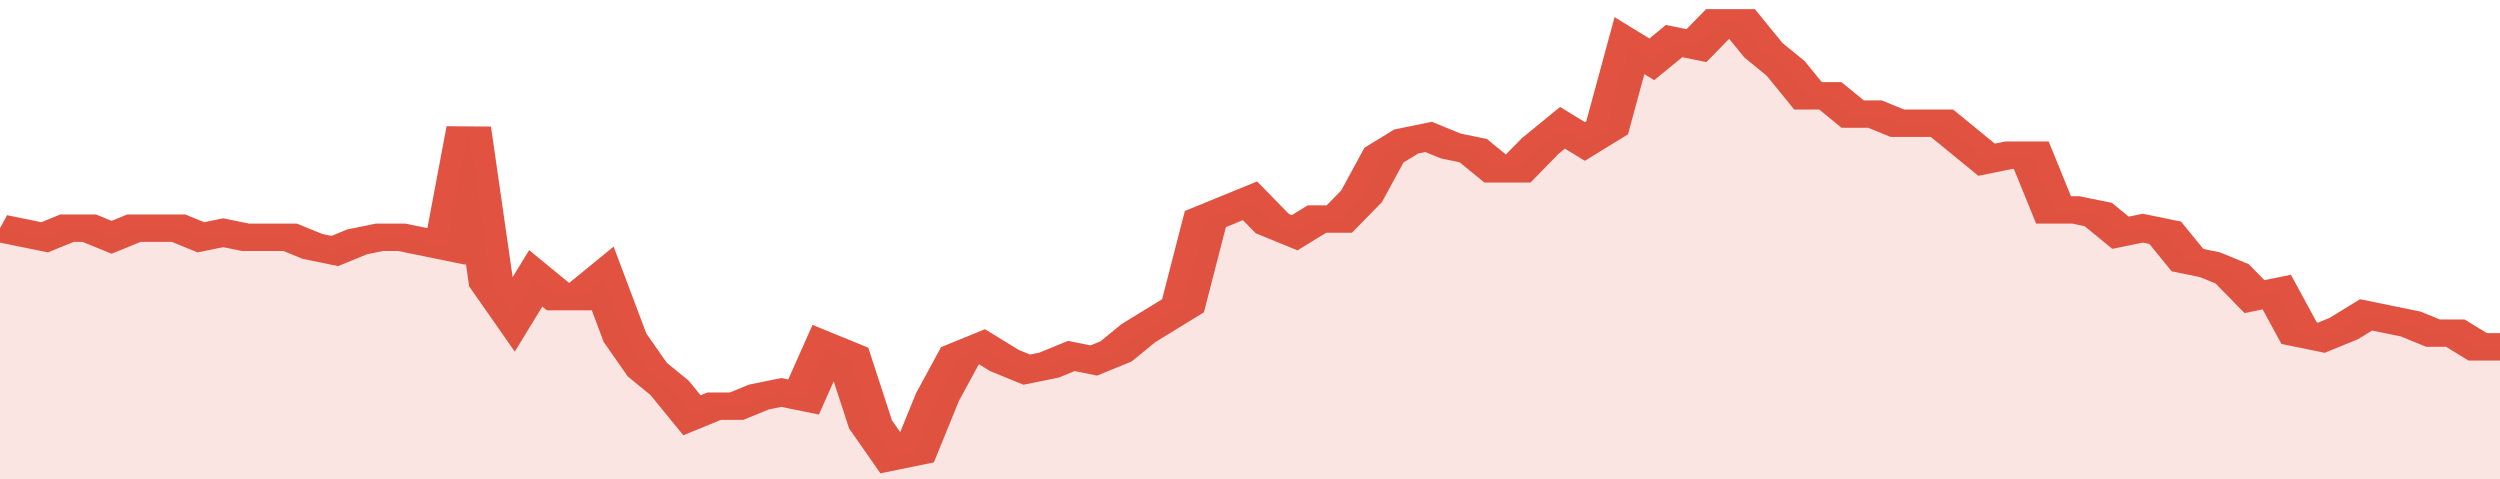 <svg xmlns="http://www.w3.org/2000/svg" viewBox="0 0 336 105" width="120" height="23" preserveAspectRatio="none">
				 <polyline fill="none" stroke="#E15241" stroke-width="6" points="0, 50 3, 51 6, 52 9, 50 12, 50 15, 52 18, 50 21, 50 24, 50 27, 52 30, 51 33, 52 36, 52 39, 52 42, 54 45, 55 48, 53 51, 52 54, 52 57, 53 60, 54 63, 28 66, 62 69, 69 72, 61 75, 65 78, 65 81, 61 84, 74 87, 81 90, 85 93, 91 96, 89 99, 89 102, 87 105, 86 108, 87 111, 76 114, 78 117, 93 120, 100 123, 99 126, 87 129, 78 132, 76 135, 79 138, 81 141, 80 144, 78 147, 79 150, 77 153, 73 156, 70 159, 67 162, 48 165, 46 168, 44 171, 49 174, 51 177, 48 180, 48 183, 43 186, 34 189, 31 192, 30 195, 32 198, 33 201, 37 204, 37 207, 32 210, 28 213, 31 216, 28 219, 10 222, 13 225, 9 228, 10 231, 5 234, 5 237, 11 240, 15 243, 21 246, 21 249, 25 252, 25 255, 27 258, 27 261, 27 264, 31 267, 35 270, 34 273, 34 276, 46 279, 46 282, 47 285, 51 288, 50 291, 51 294, 57 297, 58 300, 60 303, 65 306, 64 309, 73 312, 74 315, 72 318, 69 321, 70 324, 71 327, 73 330, 73 333, 76 336, 76 336, 76 "> </polyline>
				 <polygon fill="#E15241" opacity="0.15" points="0, 105 0, 50 3, 51 6, 52 9, 50 12, 50 15, 52 18, 50 21, 50 24, 50 27, 52 30, 51 33, 52 36, 52 39, 52 42, 54 45, 55 48, 53 51, 52 54, 52 57, 53 60, 54 63, 28 66, 62 69, 69 72, 61 75, 65 78, 65 81, 61 84, 74 87, 81 90, 85 93, 91 96, 89 99, 89 102, 87 105, 86 108, 87 111, 76 114, 78 117, 93 120, 100 123, 99 126, 87 129, 78 132, 76 135, 79 138, 81 141, 80 144, 78 147, 79 150, 77 153, 73 156, 70 159, 67 162, 48 165, 46 168, 44 171, 49 174, 51 177, 48 180, 48 183, 43 186, 34 189, 31 192, 30 195, 32 198, 33 201, 37 204, 37 207, 32 210, 28 213, 31 216, 28 219, 10 222, 13 225, 9 228, 10 231, 5 234, 5 237, 11 240, 15 243, 21 246, 21 249, 25 252, 25 255, 27 258, 27 261, 27 264, 31 267, 35 270, 34 273, 34 276, 46 279, 46 282, 47 285, 51 288, 50 291, 51 294, 57 297, 58 300, 60 303, 65 306, 64 309, 73 312, 74 315, 72 318, 69 321, 70 324, 71 327, 73 330, 73 333, 76 336, 76 336, 105 "></polygon>
			</svg>